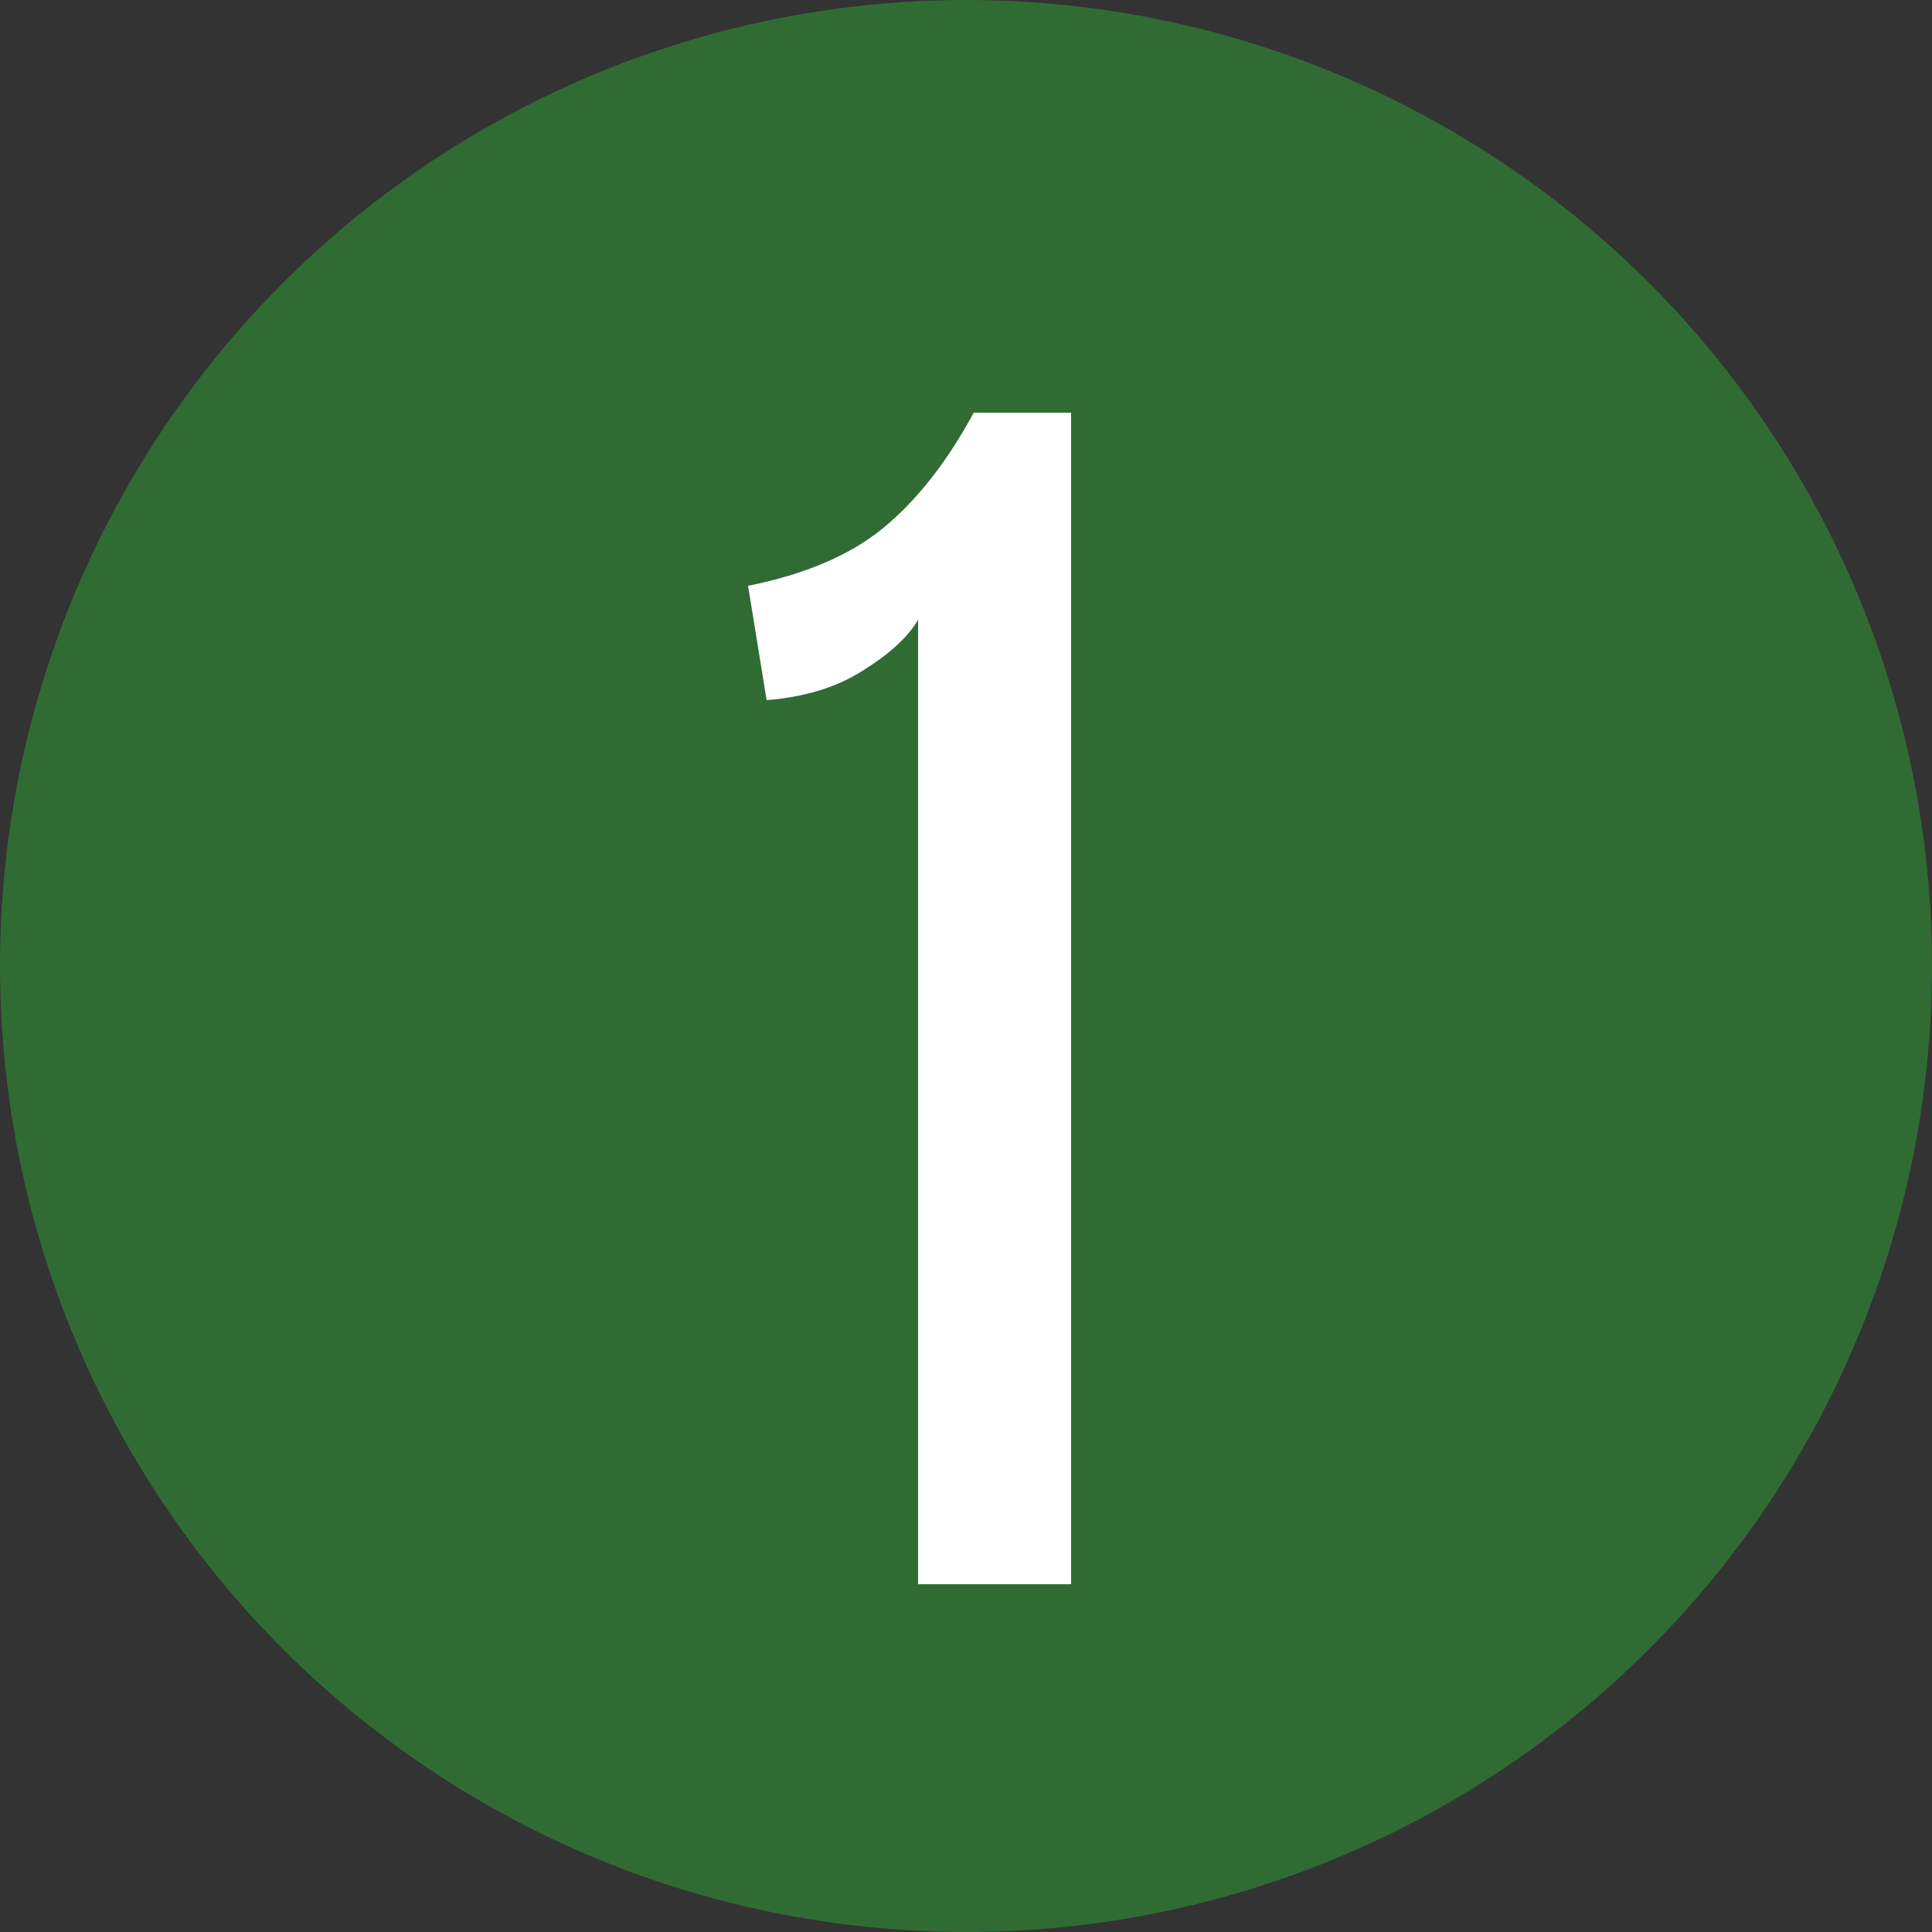 <?xml version="1.0" encoding="UTF-8"?> <svg xmlns="http://www.w3.org/2000/svg" width="50" height="50" viewBox="0 0 50 50" fill="none"><rect x="0" y="0" width="50" height="50" fill="#333333" stroke="none"/> <circle cx="25" cy="25" r="25" fill="#306B34"></circle> <path d="M23.76 41V16.04C23.493 16.493 23.013 16.933 22.32 17.36C21.653 17.787 20.827 18.04 19.84 18.12L19.36 15.16C20.827 14.867 21.987 14.373 22.84 13.68C23.72 12.96 24.507 11.96 25.2 10.68H27.72V41H23.76Z" fill="white"></path> </svg> 